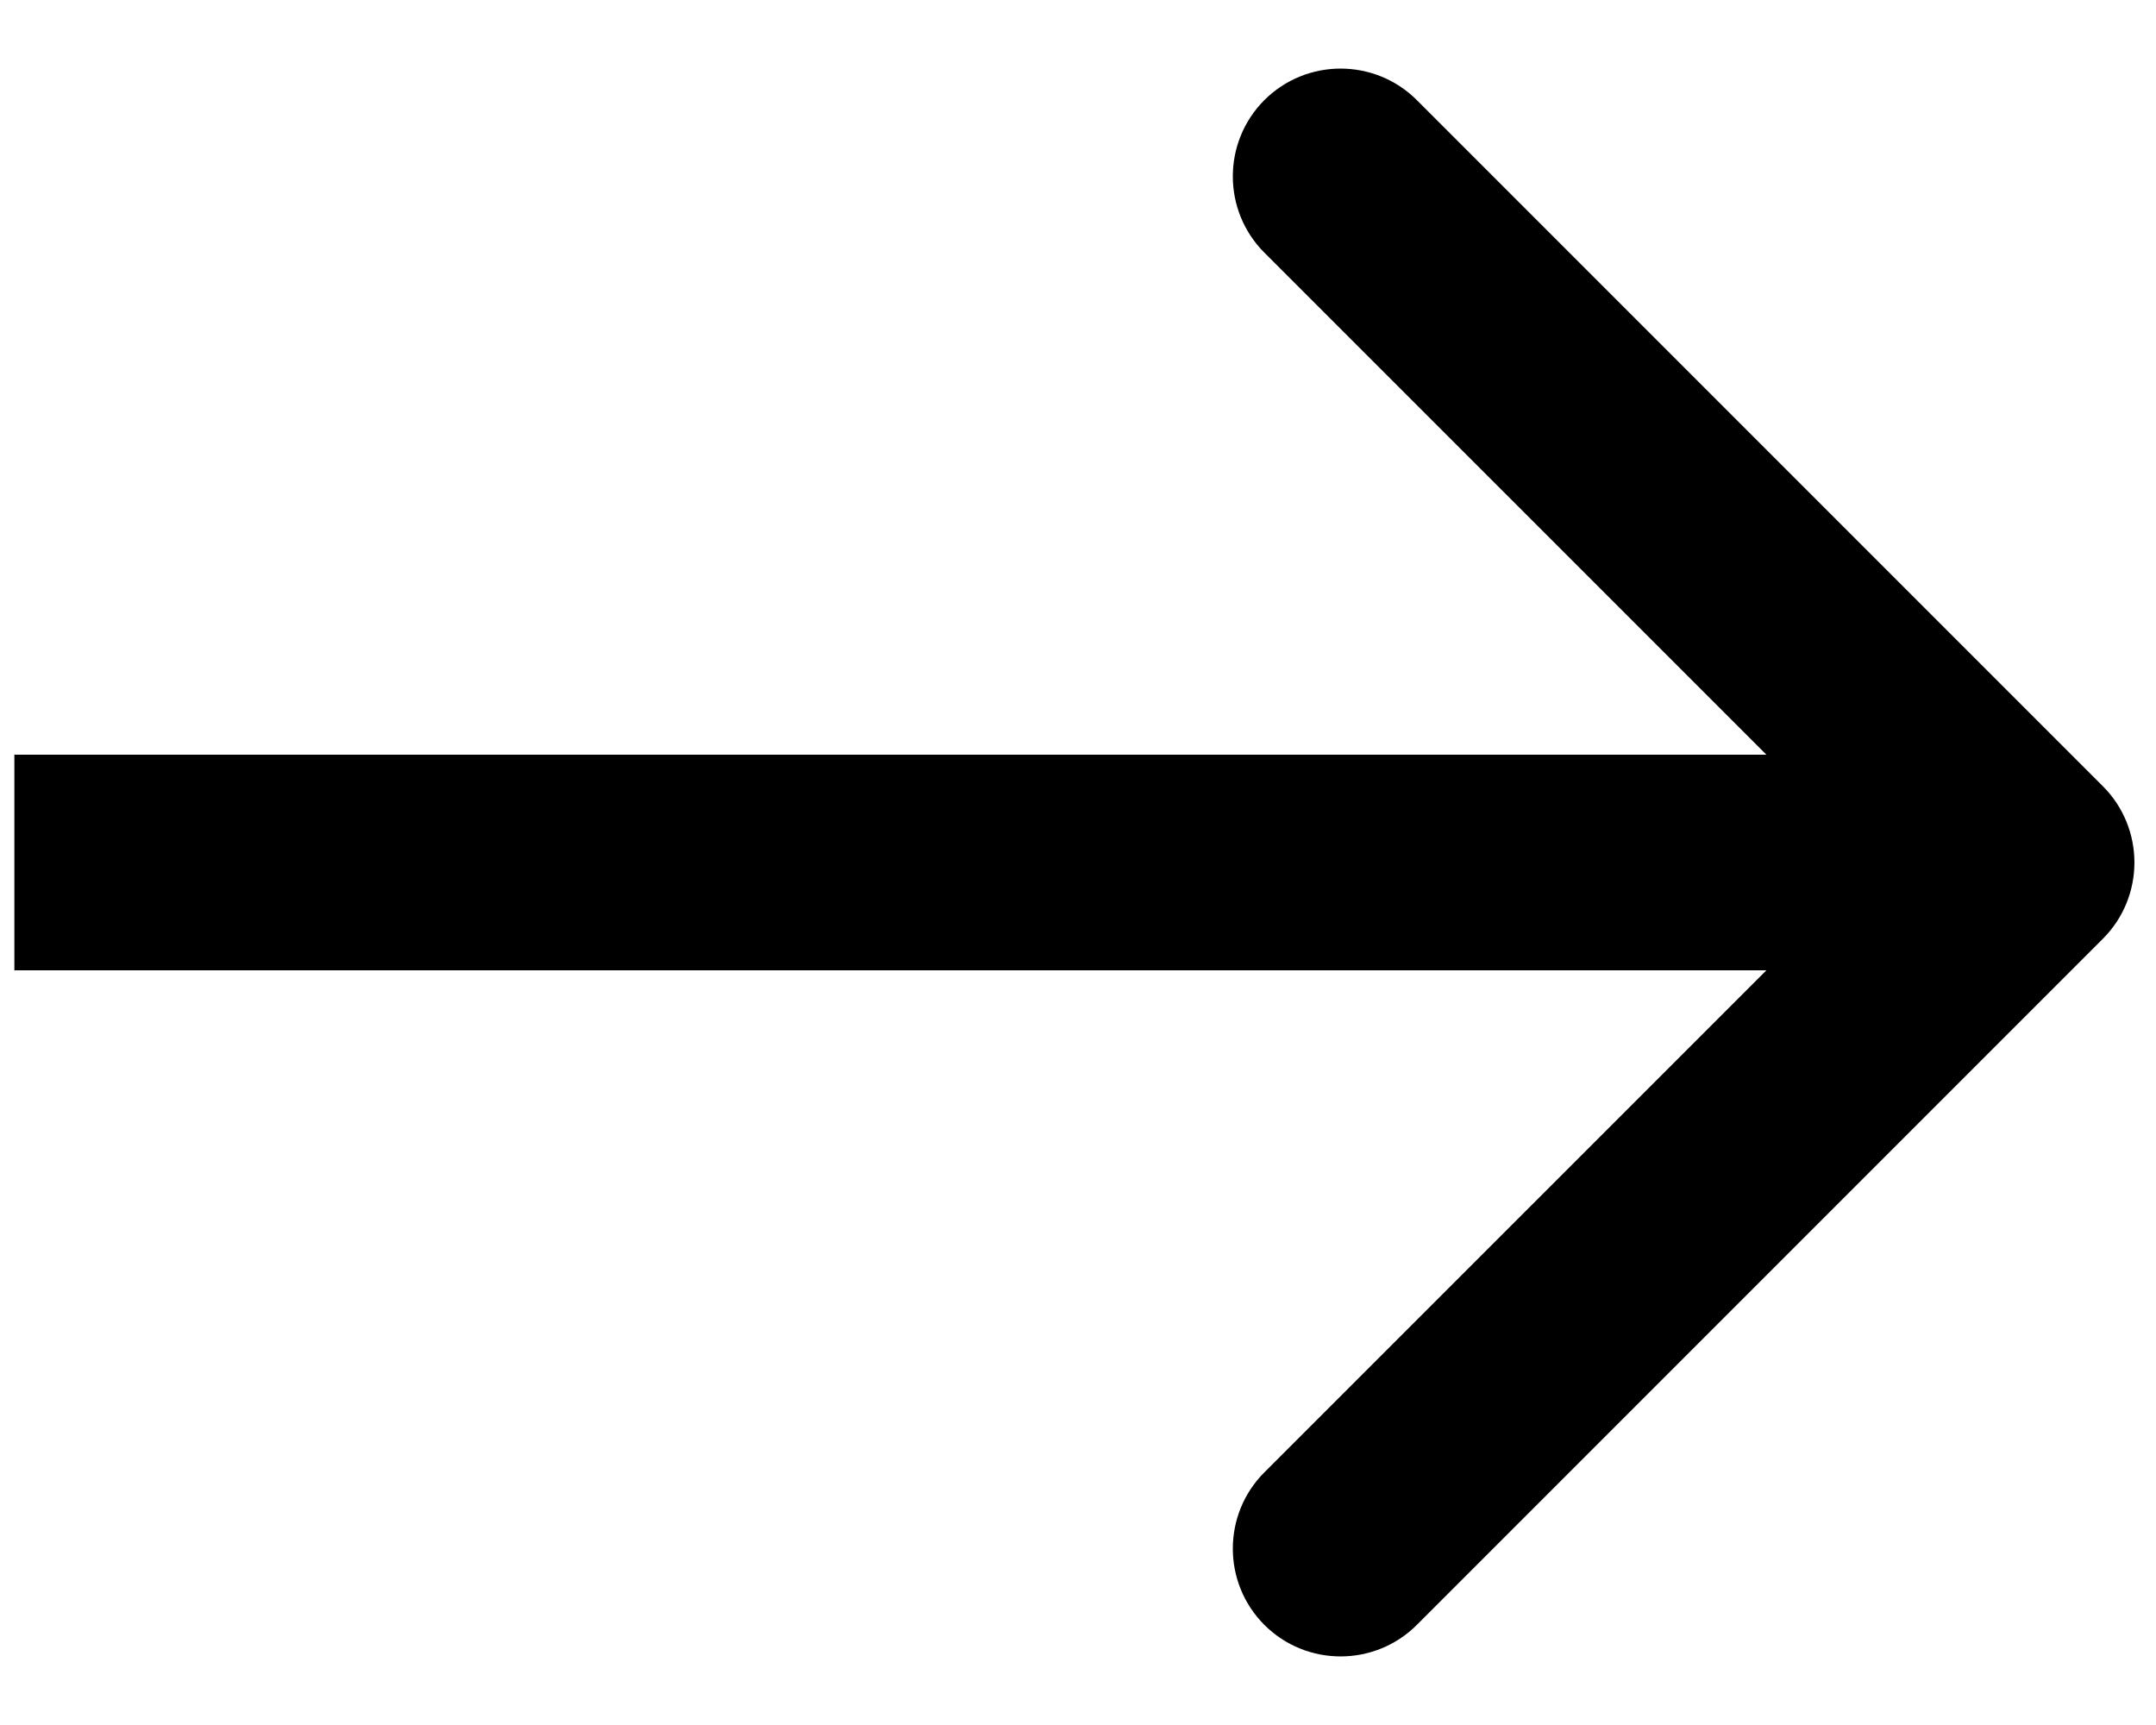 <svg width="30" height="24" viewBox="0 0 30 24" fill="none" xmlns="http://www.w3.org/2000/svg">
<path d="M29.261 13.061C29.846 12.475 29.846 11.525 29.261 10.939L19.715 1.393C19.129 0.808 18.179 0.808 17.593 1.393C17.008 1.979 17.008 2.929 17.593 3.515L26.079 12L17.593 20.485C17.008 21.071 17.008 22.021 17.593 22.607C18.179 23.192 19.129 23.192 19.715 22.607L29.261 13.061ZM0.2 13.5H28.2V10.5H0.2V13.5Z" fill="black"/>
</svg>
